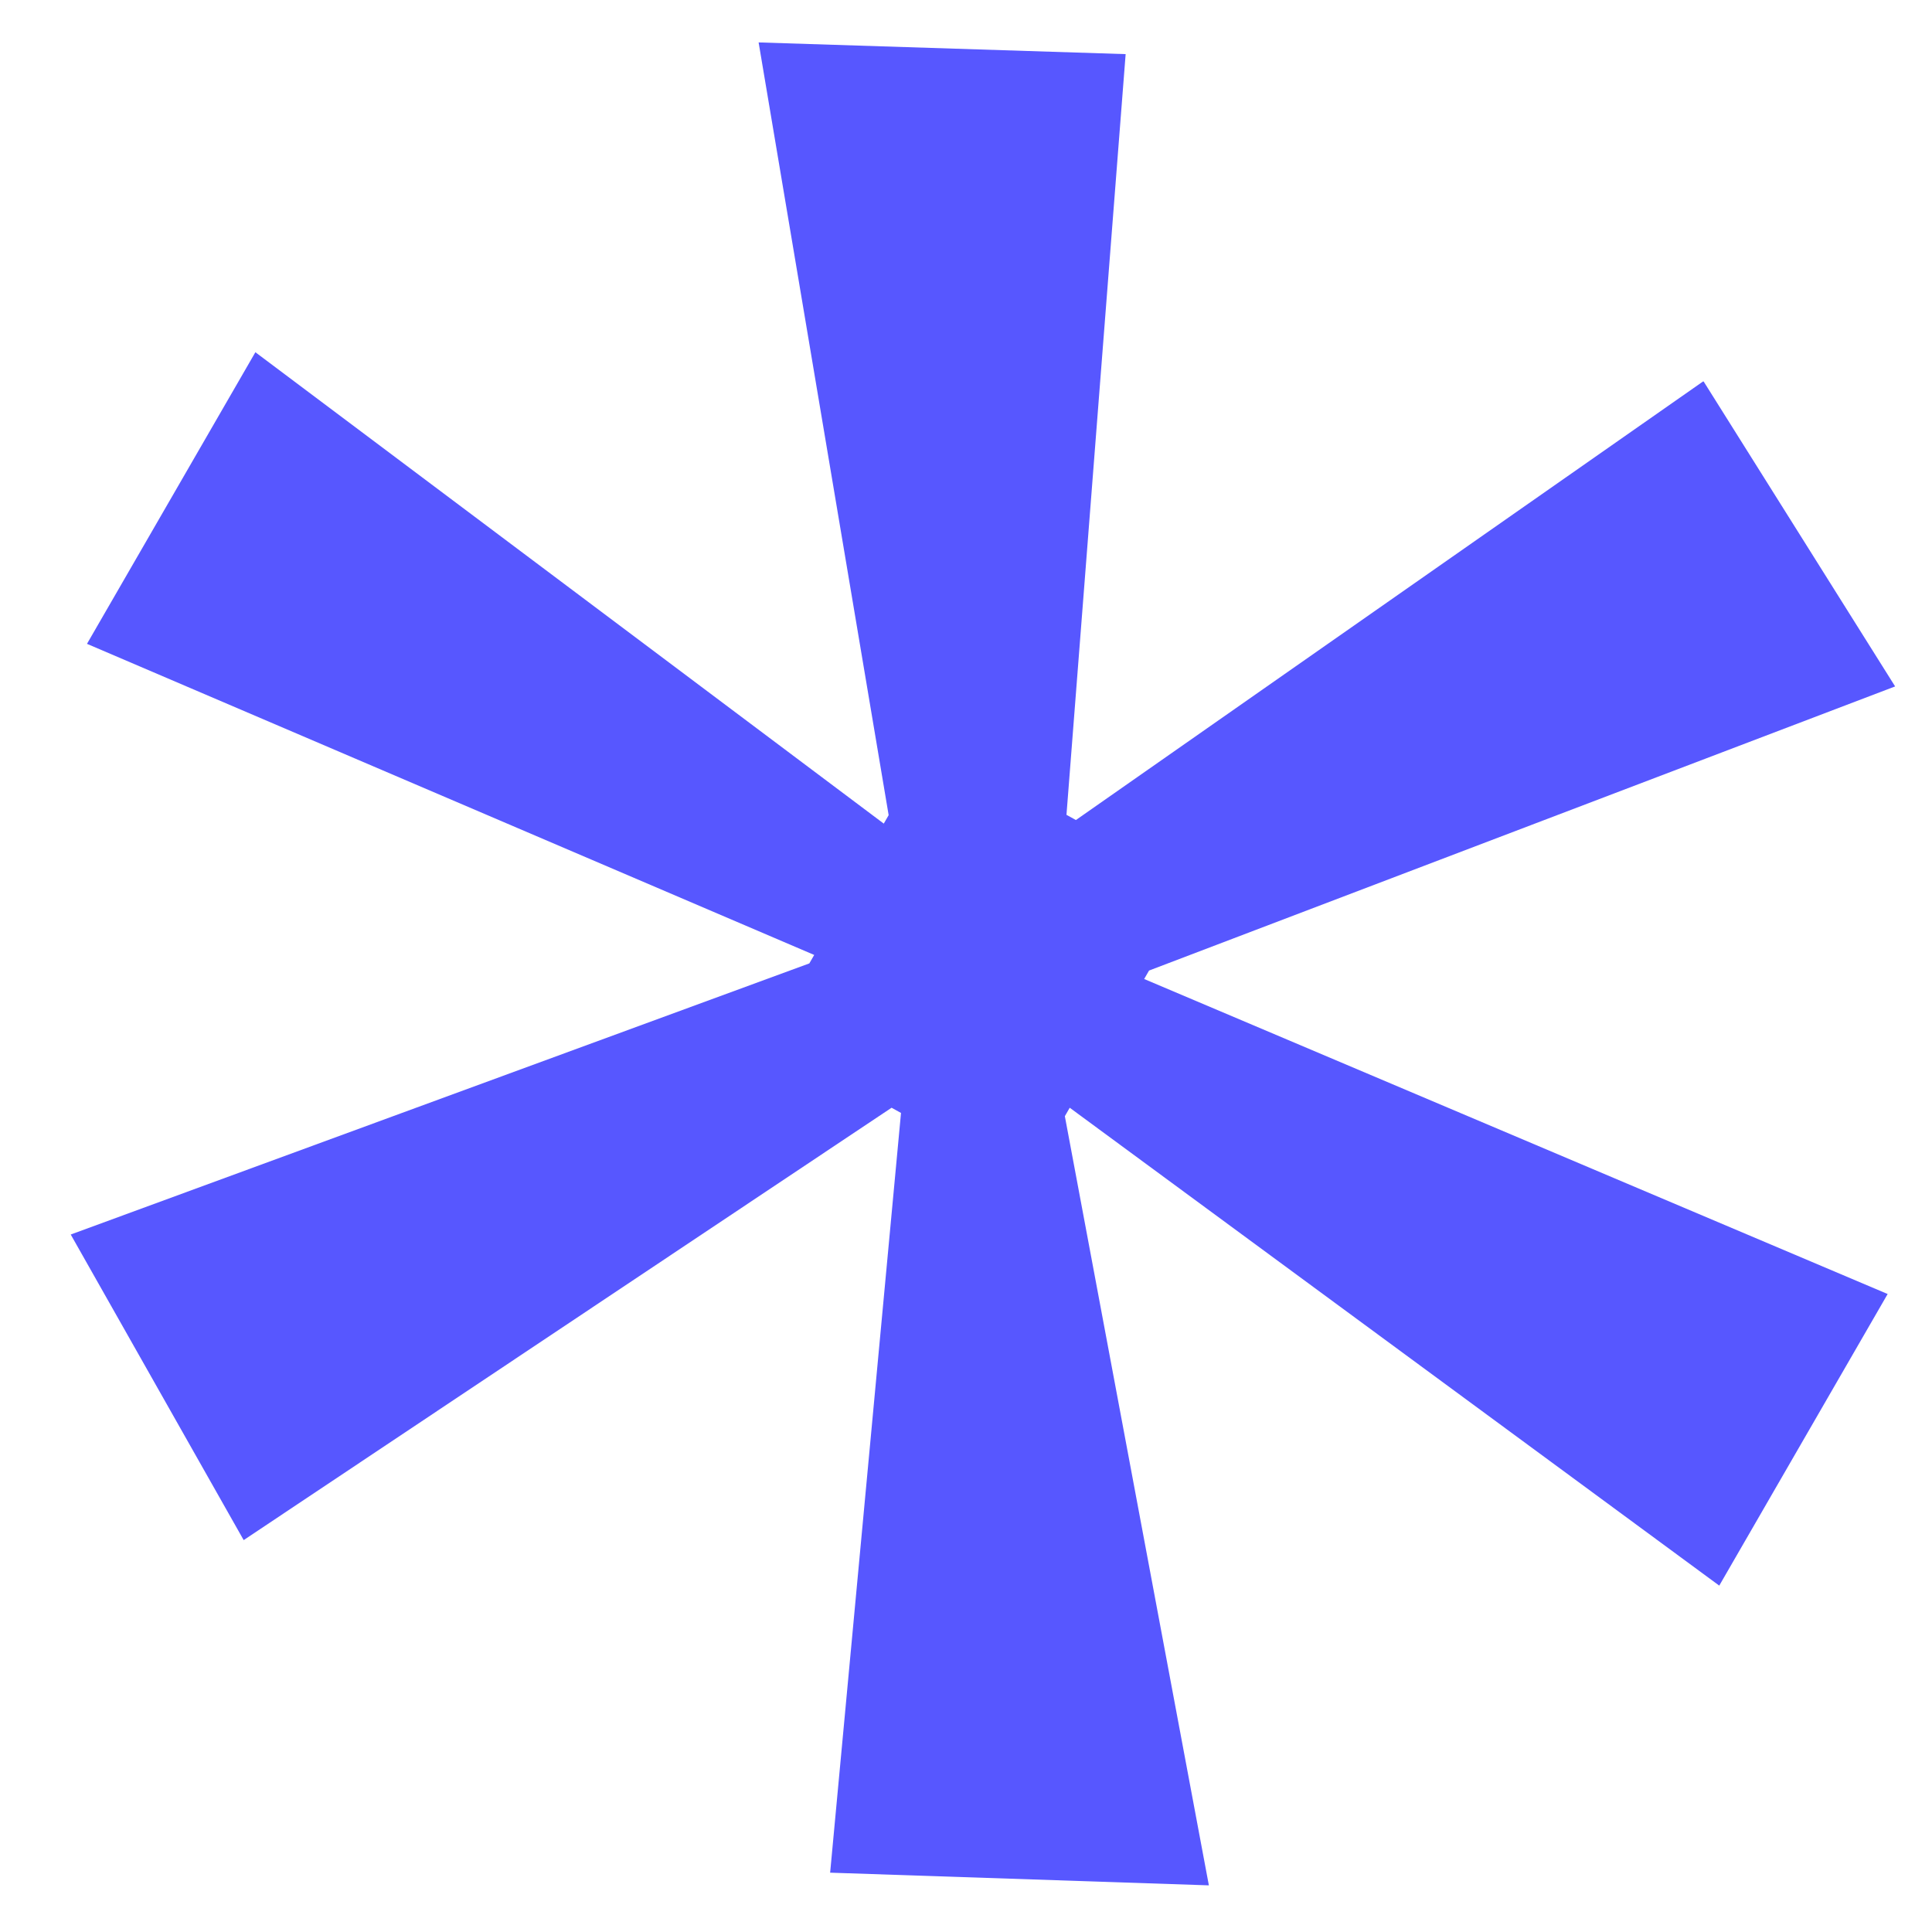 <?xml version="1.0" encoding="UTF-8"?>
<svg xmlns="http://www.w3.org/2000/svg" version="1.1" width="400" height="400" viewBox="0 0 400 400"><svg id="Ebene_1" version="1.1" viewBox="0 0 604.7 594.2" width="407" height="400" x="-4" y="0">
  <defs>
    <style>
      .st0 {
        fill: #5757ff;
      }
    </style>
  </defs>
  <path id="Pfad_14639" class="st0" d="M529.8,117.3l-192.9,134.9-2.9-1.6,18.2-234-112.9-3.6,40,237.7-1.5,2.6L84.5,108.3l-51.8,89.7,223.7,95.7-1.5,2.6L27.7,379.7l53.2,94,199.3-133,2.9,1.6-21.8,233.7,116.5,3.9-44.3-236.6,1.5-2.6,199.8,147,51.8-89.7-228.7-96.9,1.5-2.6,229.5-87.4-58.9-93.8Z"/>
</svg></svg>
